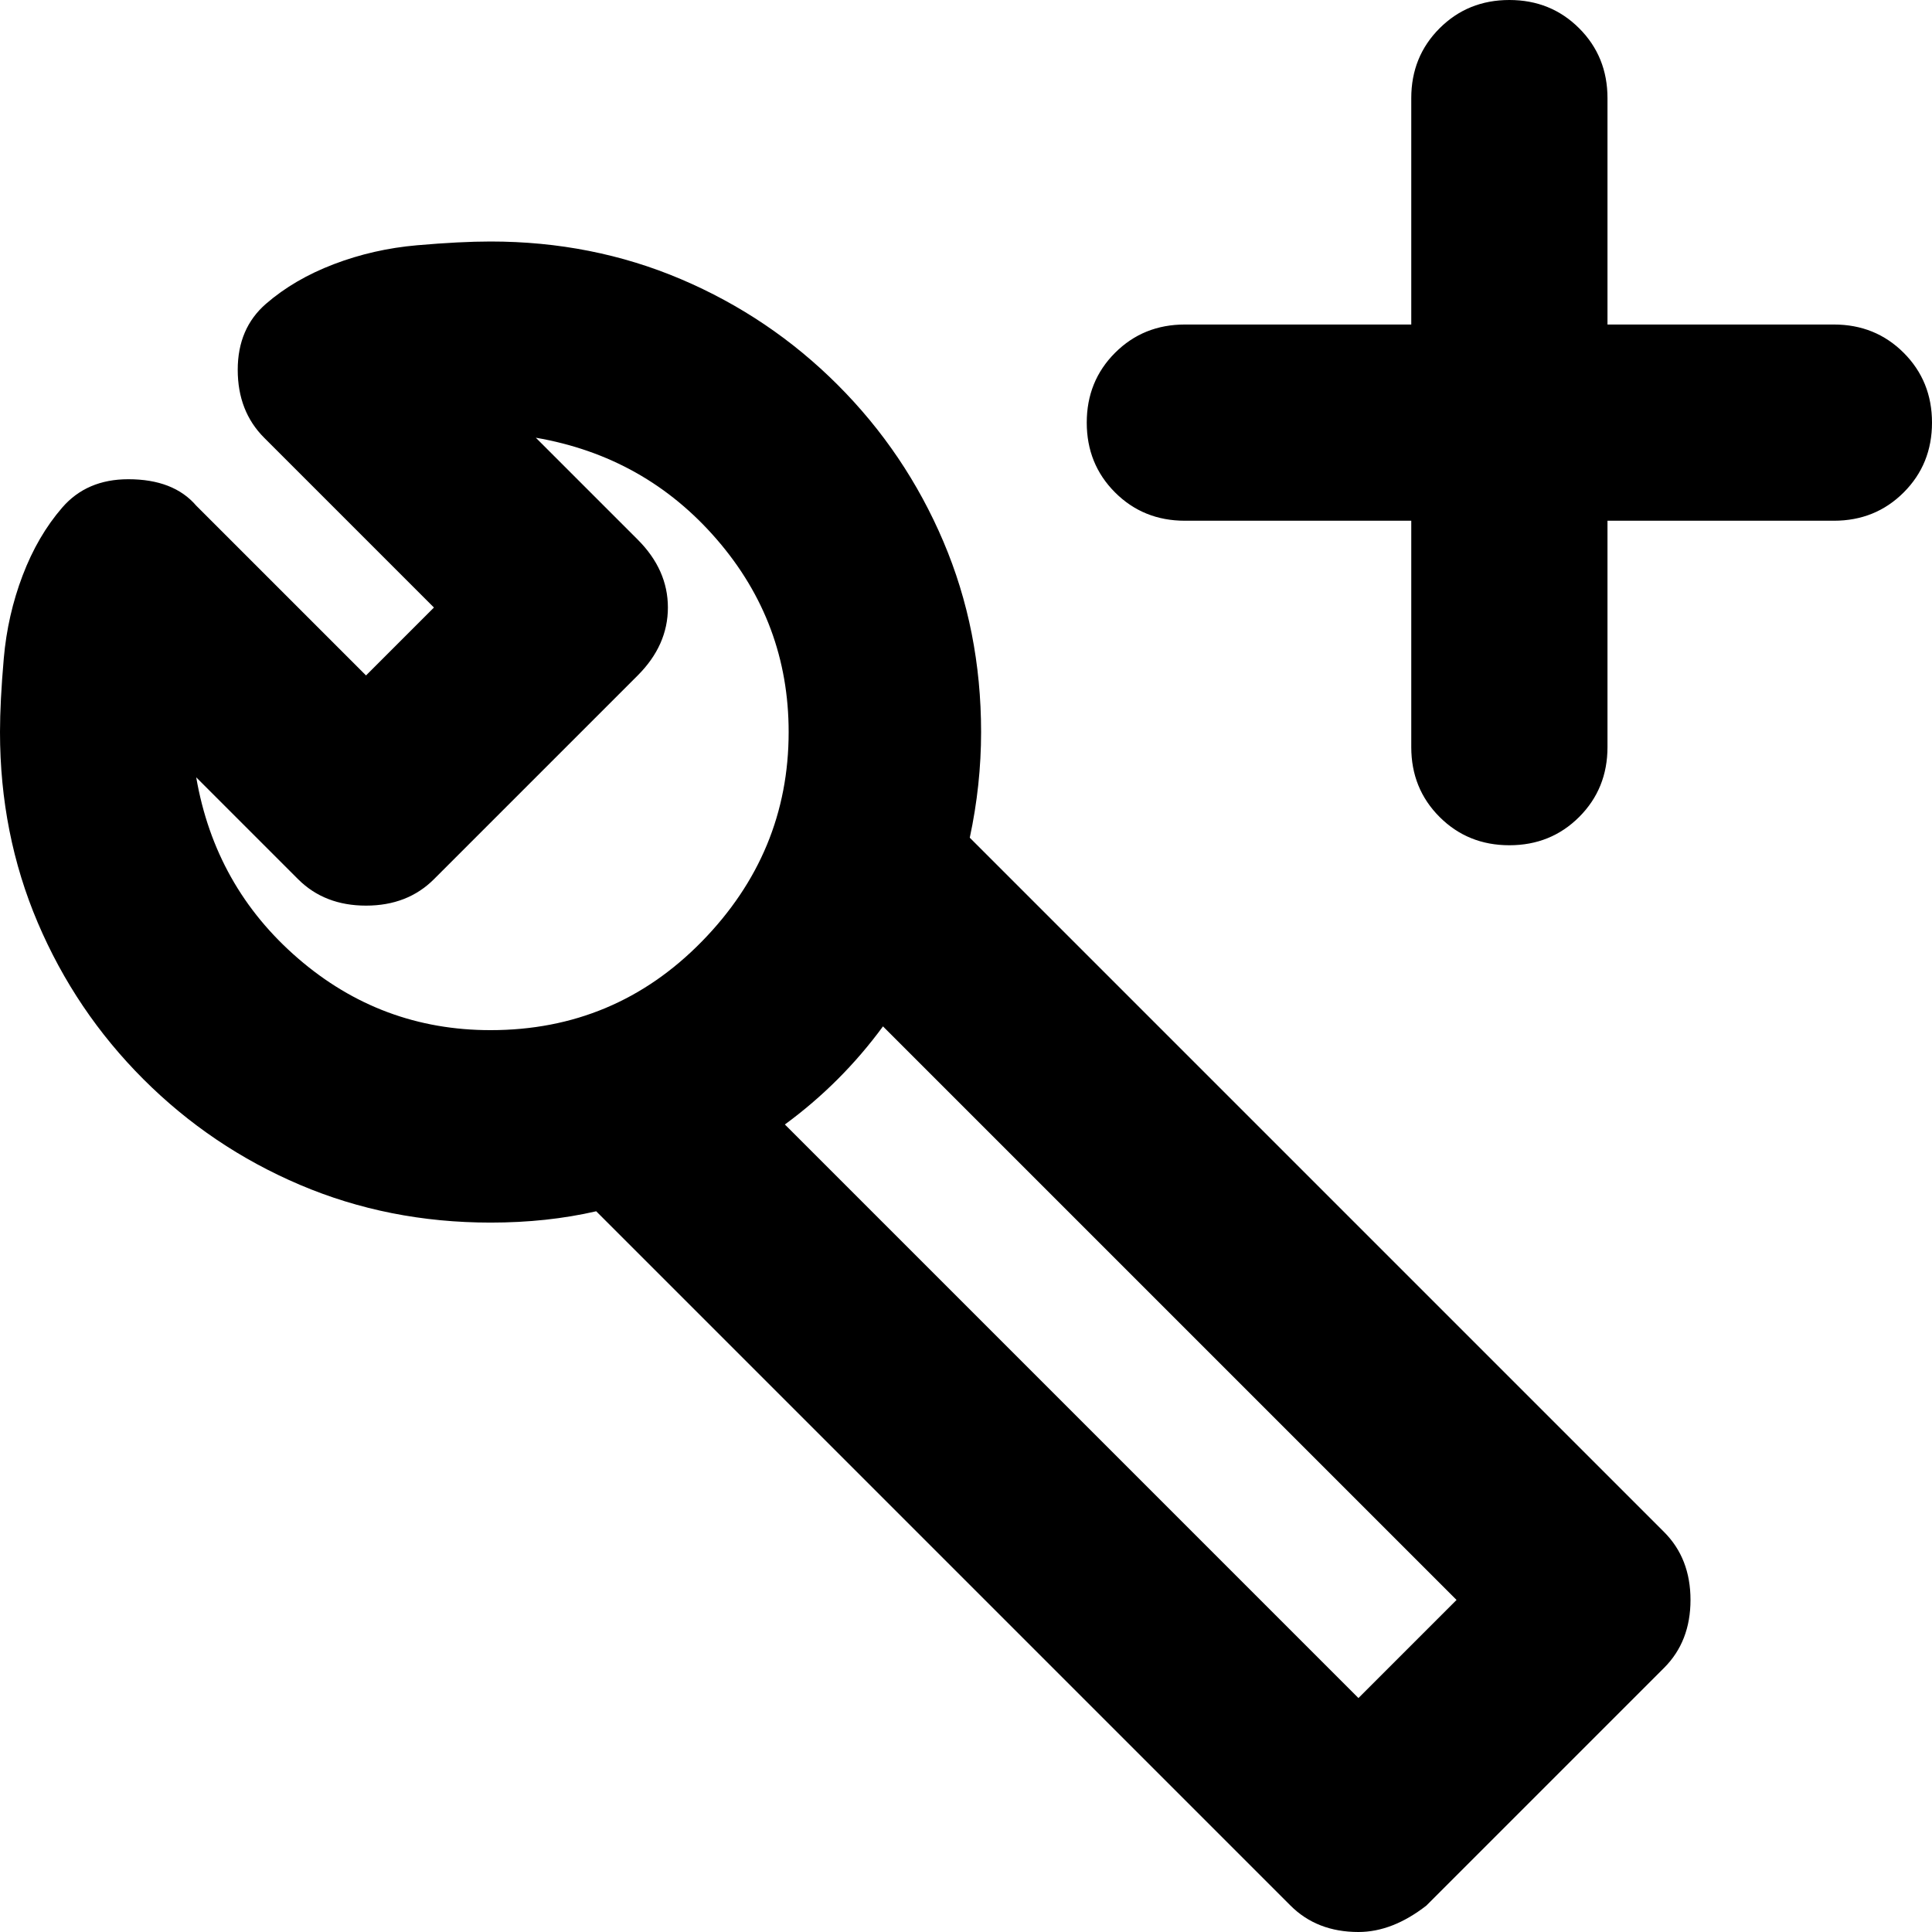 <svg xmlns="http://www.w3.org/2000/svg" viewBox="0 0 512 512">
	<path d="M486 86q11 0 18.5 7.5T512 112t-7.5 18.5T486 138h-60v60q0 11-7.5 18.5T400 224t-18.5-7.5T374 198v-60h-60q-11 0-18.5-7.5T288 112t7.5-18.5T314 86h60V26q0-11 7.5-18.5T400 0t18.5 7.5T426 26v60h60zm-45 320q7 7 7 18t-7 18l-63 63q-9 7-18 7-11 0-18-7L158 321q-13 3-28 3-27 0-50.5-10T38 286t-28-41.5T0 194q0-8 1-19.5t5-22 10.5-18T34 127q12 0 18 7l45 45 18-18-45-45q-7-7-7-18t7.5-17.5 18-10.5 22-5 19.5-1q27 0 50.5 10t41.5 28 28 41.5 10 50.5q0 14-3 28zM52 206q5 29 27 48t51 19q33 0 56-23.5t23-55.5q0-29-19-51t-48-27l27 27q8 8 8 18t-8 18l-54 54q-7 7-18 7t-18-7zm334 218L234 272q-11 15-26 26l152 152z"/>
</svg>